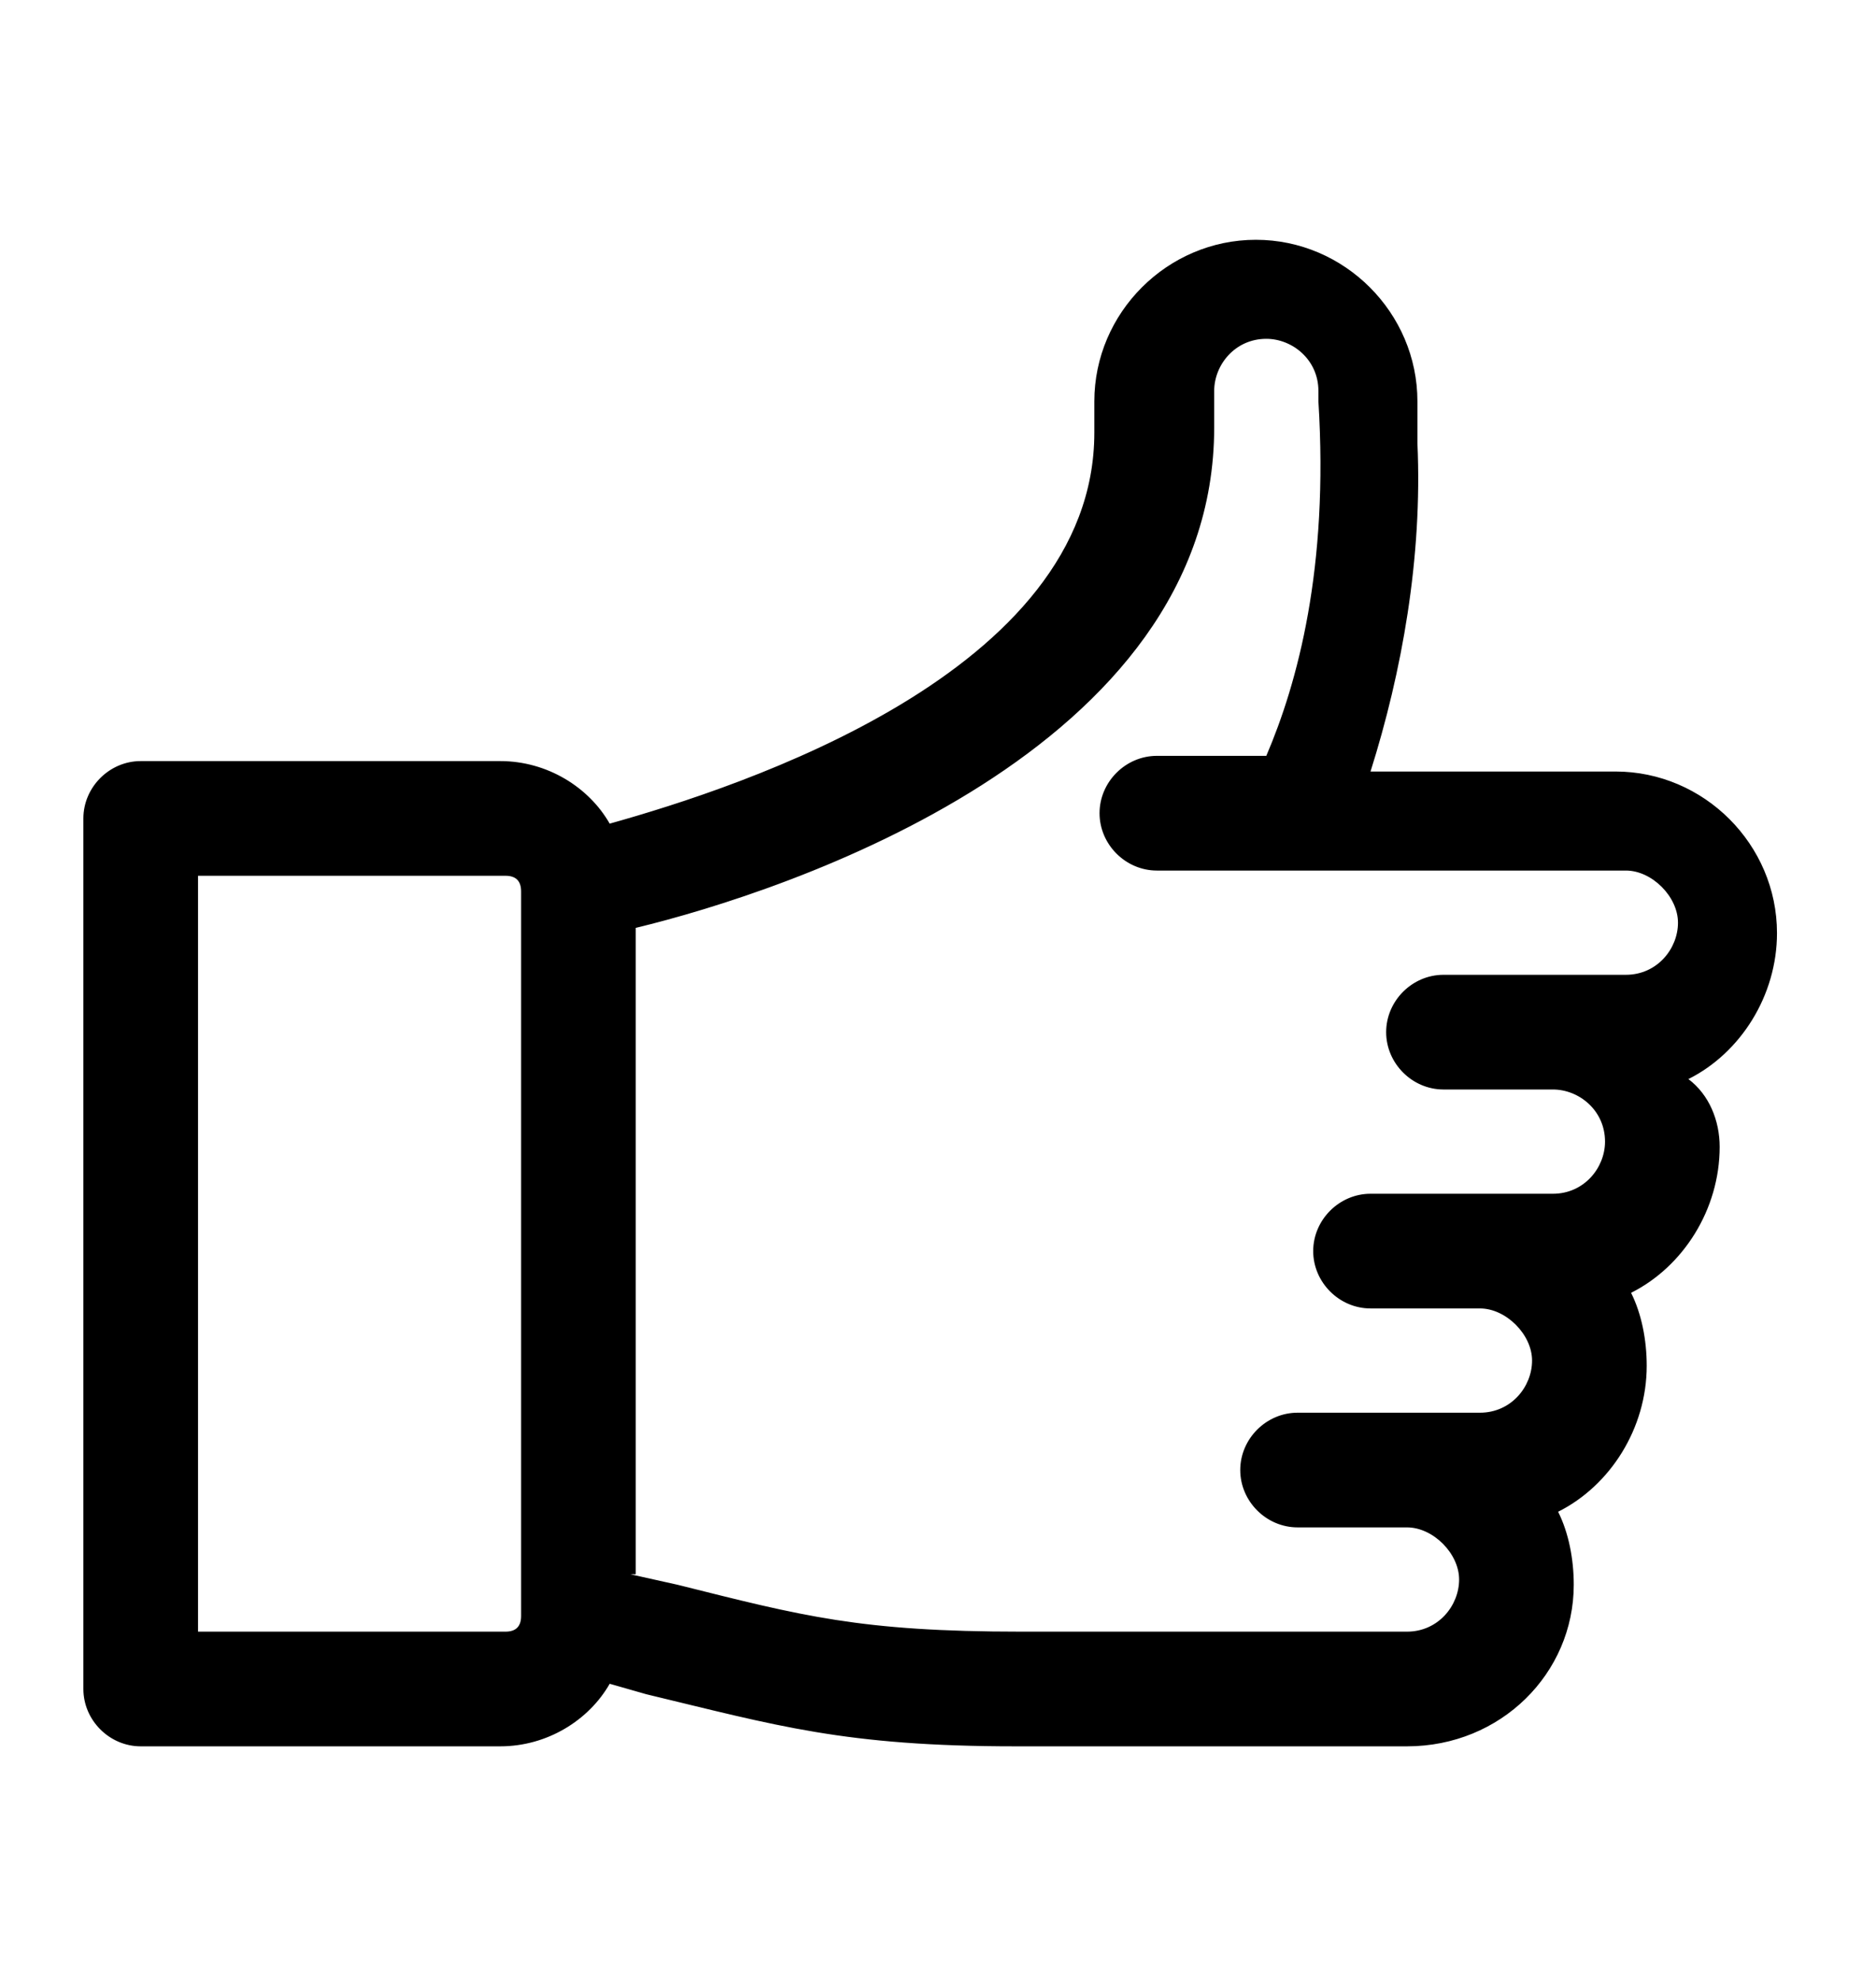 <?xml version="1.0" encoding="utf-8"?>
<!-- Generator: Adobe Illustrator 28.1.0, SVG Export Plug-In . SVG Version: 6.00 Build 0)  -->
<svg version="1.1" id="Capa_1" xmlns="http://www.w3.org/2000/svg" xmlns:xlink="http://www.w3.org/1999/xlink" x="0px" y="0px"
	 viewBox="0 0 36 38" style="enable-background:new 0 0 36 38;" xml:space="preserve">
<style type="text/css">
	.st0{fill-rule:evenodd;clip-rule:evenodd;}
</style>
<path class="st0" d="M-74.6,89.8h-21c-1,0-1.8,0.8-1.8,1.8v28.5c0,1,0.8,1.8,1.8,1.8h21c1,0,1.8-0.8,1.8-1.8V91.6
	C-72.8,90.6-73.7,89.8-74.6,89.8z M-95.6,87.1c-2.5,0-4.5,2-4.5,4.5v28.5c0,2.5,2,4.5,4.5,4.5h21c2.5,0,4.5-2,4.5-4.5V91.6
	c0-2.5-2-4.5-4.5-4.5H-95.6z"/>
<path class="st0" d="M-179.3,138.8c0-0.7,1.3-1.3,2.8-1.3h15.5c1.5,0,2.8,0.6,2.8,1.3s-1.3,1.4-2.8,1.4h-15.5
	C-178.1,140.1-179.3,139.5-179.3,138.8z"/>
<path class="st0" d="M-179.3,146.3c0-0.7,1.3-1.3,2.8-1.3h24.9c1.5,0,2.8,0.6,2.8,1.3s-1.3,1.4-2.8,1.4h-24.9
	C-178.1,147.6-179.3,147-179.3,146.3z"/>
<path class="st0" d="M-179.3,153.8c0-0.7,1.3-1.3,2.8-1.3h9.3c1.5,0,2.8,0.6,2.8,1.3s-1.3,1.4-2.8,1.4h-9.3
	C-178.1,155.1-179.3,154.5-179.3,153.8z"/>
<g>
	<g>
		<path d="M-84.3,24.3c-0.3-0.3-0.8-0.3-1.1,0l-1.9,1.9c-0.5-6.4-5.3-11.7-11.6-12.9c-6.3-1.2-12.6,2.2-15.3,8.1
			c-0.1,0.2-0.1,0.5,0.1,0.8c0.2,0.3,0.4,0.4,0.7,0.3c0.3-0.1,0.5-0.2,0.6-0.5c2.3-5.2,7.9-8.2,13.5-7.2s9.9,5.5,10.4,11.2l-1.7-1.7
			c-0.3-0.3-0.8-0.3-1.1,0s-0.3,0.8,0,1.1l3.1,3.1c0.3,0.3,0.8,0.3,1.1,0l3.1-3.1C-84,25.1-84,24.6-84.3,24.3z"/>
		<path d="M-88,29c-0.3,0-0.5-0.1-0.7-0.3l-3.1-3.1c-0.4-0.4-0.4-1,0-1.4c0.4-0.4,1-0.4,1.4,0l1.3,1.3c-0.7-5.3-4.8-9.6-10.2-10.5
			c-5.5-0.9-11,2-13.3,7.1c-0.1,0.3-0.4,0.5-0.8,0.6c-0.4,0-0.7-0.1-0.9-0.4s-0.2-0.7-0.1-1c2.7-6,9.1-9.4,15.5-8.2
			c6.3,1.1,11.1,6.3,11.7,12.6l1.6-1.6c0.4-0.4,1-0.4,1.4,0l0,0c0.2,0.2,0.3,0.4,0.3,0.7c0,0.3-0.1,0.5-0.3,0.7l-3.1,3.2
			C-87.5,28.9-87.7,29-88,29z M-91.1,24.3c-0.2,0-0.3,0.1-0.4,0.2c-0.2,0.2-0.2,0.6,0,0.8l3.1,3.1c0.2,0.2,0.6,0.2,0.8,0l3.1-3.1
			c0.1-0.1,0.2-0.3,0.2-0.4c0-0.2-0.1-0.3-0.2-0.4l0,0c-0.2-0.2-0.6-0.2-0.8,0l-2.2,2.2v-0.4C-88,19.9-92.7,14.7-99,13.6
			c-6.3-1.1-12.5,2.2-15.1,8c-0.1,0.2-0.1,0.4,0,0.6s0.3,0.3,0.5,0.2c0.2,0,0.4-0.2,0.5-0.4c2.4-5.3,8-8.3,13.7-7.3
			c5.7,1,10.1,5.6,10.6,11.4v0.5l-2.1-2.1C-90.8,24.3-90.9,24.3-91.1,24.3z"/>
	</g>
	<g>
		<path d="M-88.8,32c-0.4-0.2-0.9,0-1,0.4c-2.3,5.2-7.9,8.2-13.5,7.2c-5.7-0.9-10-5.6-10.5-11.2l1.7,1.7c0.3,0.3,0.8,0.3,1.1,0
			c0.3-0.3,0.3-0.8,0-1.1l-3.1-3.1c-0.3-0.3-0.8-0.3-1.1,0l-3.1,3.1c-0.3,0.3-0.3,0.8,0,1.1c0.3,0.3,0.8,0.3,1.1,0l1.9-1.9
			c0.5,6.4,5.3,11.7,11.6,12.9c6.4,1.1,12.7-2.2,15.3-8.1c0.1-0.2,0.1-0.4,0-0.6C-88.5,32.2-88.7,32.1-88.8,32z"/>
		<path d="M-101.3,41.5c-0.8,0-1.7-0.1-2.5-0.2c-6.3-1.1-11.1-6.3-11.7-12.6l-1.6,1.5c-0.4,0.4-1,0.4-1.4,0c-0.4-0.4-0.4-1,0-1.4
			l3.2-3.1c0.4-0.4,1-0.4,1.4,0l3.1,3.1c0.4,0.4,0.4,1,0,1.4s-1,0.4-1.4,0l-1.3-1.3c0.7,5.3,4.9,9.6,10.2,10.5
			c5.5,0.9,11-2,13.3-7.1c0.2-0.5,0.8-0.7,1.3-0.5c0.2,0.1,0.4,0.3,0.5,0.5s0.1,0.5,0,0.8C-90.6,38.3-95.8,41.5-101.3,41.5z
			 M-115.2,27.8v0.4c0.5,6.4,5.2,11.6,11.5,12.7s12.5-2.2,15.1-8c0.1-0.1,0.1-0.3,0-0.5c-0.1-0.1-0.2-0.3-0.3-0.3l0,0
			c-0.3-0.1-0.6,0-0.8,0.3c-2.4,5.3-8,8.3-13.7,7.3s-10.1-5.6-10.6-11.4v-0.5l2.1,2.1c0.2,0.3,0.6,0.3,0.8,0.1
			c0.2-0.2,0.2-0.6,0-0.8l-3.1-3.1c-0.2-0.2-0.6-0.2-0.8,0l-3.1,3.1c-0.2,0.2-0.2,0.6,0,0.8c0.2,0.2,0.6,0.2,0.8,0L-115.2,27.8z"/>
	</g>
	<g>
		<path d="M-107.5,28.8c0,0.4,0.4,0.8,0.8,0.8h0.8c1,2.3,3.3,3.8,5.8,3.8c1.5,0,2.9-0.7,3.8-1.8c0.3-0.3,0.3-0.8,0-1.1
			c-0.3-0.3-0.8-0.3-1.1,0c-1,0.9-1.6,1.4-2.7,1.4c-1.6,0-3.2-0.9-4-2.3h2.9c0.4,0,0.8-0.4,0.8-0.8s-0.4-0.8-0.8-0.8h-3.5
			c-0.1-0.6-0.1-1.2,0-1.7h3.5c0.4,0,0.8-0.4,0.8-0.8s-0.4-0.8-0.8-0.8h-2.9c0.8-1.4,2.4-2.3,4-2.3c1.2,0,1.8,0.4,2.7,1.4
			c0.3,0.3,0.8,0.3,1.1,0c0.3-0.3,0.3-0.8,0-1.1c-1-1.1-2.4-1.8-3.8-1.8c-2.5,0-4.8,1.5-5.8,3.8h-0.8c-0.4,0-0.8,0.4-0.8,0.8
			s0.4,0.8,0.8,0.8h0.4c0,0.3-0.1,0.6-0.1,0.9s0,0.6,0.1,0.9h-0.4C-107.2,28.1-107.5,28.4-107.5,28.8z"/>
		<path d="M-100.1,33.7c-2.6,0-4.9-1.5-5.9-3.8h-0.7c-0.5,0-1-0.4-1-1s0.4-1,1-1h0.2c0-0.2,0-0.4-0.1-0.7c0-0.2,0-0.5,0.1-0.7h-0.2
			c-0.5,0-1-0.4-1-1c0-0.5,0.4-1,1-1h0.7c1-2.3,3.3-3.8,5.9-3.8c1.5,0,3,0.7,4,1.9c0.4,0.4,0.4,1,0,1.4c-0.4,0.4-1,0.4-1.4,0
			c-0.9-0.9-1.5-1.3-2.6-1.3c-1.4,0-2.8,0.7-3.6,1.9h2.5c0.5,0,1,0.4,1,1c0,0.5-0.4,1-1,1h-3.4c-0.1,0.4-0.1,0.9,0,1.3h3.4
			c0.5,0,1,0.4,1,1s-0.4,1-1,1h-2.5c0.8,1.2,2.2,1.9,3.6,1.9c1.1,0,1.7-0.4,2.6-1.3c0.4-0.4,1-0.4,1.4,0c0.4,0.4,0.4,1,0,1.4
			C-97.1,33-98.6,33.7-100.1,33.7z M-106.7,28.3c-0.3,0-0.6,0.3-0.6,0.6s0.3,0.6,0.6,0.6h0.9l0.1,0.1c1,2.3,3.2,3.7,5.6,3.7
			c1.4,0,2.8-0.6,3.7-1.7c0.2-0.2,0.2-0.6,0-0.8c-0.2-0.2-0.6-0.2-0.8,0c-1,1-1.6,1.4-2.9,1.4c-1.7,0-3.3-0.9-4.2-2.4l-0.2-0.3h3.3
			c0.3,0,0.6-0.3,0.6-0.6s-0.3-0.6-0.6-0.6h-3.7v-0.2c-0.1-0.6-0.1-1.2,0-1.8v-0.2h3.7c0.3,0,0.6-0.3,0.6-0.6s-0.3-0.6-0.6-0.6h-3.3
			l0.2-0.3c0.9-1.5,2.5-2.4,4.2-2.4c1.2,0,1.9,0.5,2.9,1.4c0.2,0.2,0.6,0.2,0.8,0c0.2-0.2,0.2-0.6,0-0.8c-0.9-1.1-2.3-1.7-3.7-1.7
			c-2.5,0-4.7,1.5-5.6,3.7l-0.1,0.1h-0.9c-0.3,0-0.6,0.3-0.6,0.6s0.3,0.6,0.6,0.6h0.6v0.2c0,0.3-0.1,0.6-0.1,0.8
			c0,0.3,0,0.5,0.1,0.8v0.2h-0.6V28.3z"/>
	</g>
</g>
<g>
	<g>
		<g>
			<g>
				<path d="M34,17.8c0-1.5-1.2-2.8-2.8-2.8H26c0.8-2.1,1.1-4.5,1.1-6.6c0-0.4,0-0.6,0-0.8c0-1.5-1.3-2.7-2.8-2.7
					c-1.5,0-2.8,1.2-2.8,2.8v0.7c0,4.4-5.6,6.9-9.9,7.9c-0.3-0.7-1.1-1.3-1.9-1.3H2.7C2.3,15,2,15.4,2,15.7v16.7
					c0,0.4,0.3,0.7,0.7,0.7h6.9c0.8,0,1.6-0.5,1.9-1.2c0.4,0.1,0.7,0.2,1,0.3c2.4,0.6,3.8,1,7,1H27c1.5,0,2.8-1.2,2.8-2.8
					c0-0.6-0.2-1.1-0.5-1.5c1.1-0.4,1.9-1.4,1.9-2.6c0-0.6-0.2-1.1-0.5-1.5c1.1-0.4,1.9-1.4,1.9-2.6c0-0.6-0.2-1.1-0.5-1.5
					C33.2,20.1,34,19,34,17.8z M10.4,31c0,0.4-0.3,0.7-0.7,0.7H3.4V16.4h6.2c0.4,0,0.7,0.3,0.7,0.7V31z M31.2,19.2
					c-1.5,0-1.8,0-3.5,0c-0.4,0-0.7,0.3-0.7,0.7c0,0.4,0.3,0.7,0.7,0.7h2.1c0.8,0,1.4,0.6,1.4,1.4c0,0.8-0.6,1.4-1.4,1.4h-3.5
					c-0.4,0-0.7,0.3-0.7,0.7c0,0.4,0.3,0.7,0.7,0.7h2.1c0.8,0,1.4,0.6,1.4,1.4c0,0.8-0.6,1.4-1.4,1.4c-1.5,0-1.8,0-3.5,0
					c-0.4,0-0.7,0.3-0.7,0.7c0,0.4,0.3,0.7,0.7,0.7H27c0.8,0,1.4,0.6,1.4,1.4c0,0.8-0.6,1.4-1.4,1.4h-7.5c-3.1,0-4.3-0.3-6.7-0.9
					c-0.3-0.1-0.7-0.2-1.2-0.3V17.7c5-1.2,11.1-4.1,11.1-9.3V7.7c0-0.8,0.6-1.4,1.4-1.4c0.8,0,1.4,0.6,1.4,1.4v0
					c0,0.3,0.4,4-1.1,7.4h-2.3c-0.4,0-0.7,0.3-0.7,0.7s0.3,0.7,0.7,0.7c0.5,0,8.2,0,9,0c0.8,0,1.4,0.6,1.4,1.4
					C32.6,18.6,32,19.2,31.2,19.2z"/>
				<path d="M27,33.5h-7.5c-3.3,0-4.6-0.4-7.1-1l-0.7-0.2c-0.4,0.7-1.2,1.2-2.1,1.2H2.7c-0.6,0-1.1-0.5-1.1-1.1V15.7
					c0-0.6,0.5-1.1,1.1-1.1h6.9c0.9,0,1.7,0.5,2.1,1.2c2.5-0.7,9.3-2.9,9.3-7.5V7.7c0-1.7,1.4-3.1,3.1-3.1c1.7,0,3.1,1.4,3.1,3.1
					c0,0.1,0,0.4,0,0.8c0.1,2.2-0.3,4.4-0.9,6.3h4.7c1.7,0,3.1,1.4,3.1,3.1c0,1.2-0.7,2.3-1.7,2.8C32.8,21,33,21.5,33,22
					c0,1.2-0.7,2.3-1.7,2.8c0.2,0.4,0.3,0.9,0.3,1.4c0,1.2-0.7,2.3-1.7,2.8c0.2,0.4,0.3,0.9,0.3,1.4C30.2,32.1,28.8,33.5,27,33.5z
					 M11.4,31.4l1.3,0.3c2.4,0.6,3.7,1,6.9,1H27c1.3,0,2.4-1.1,2.4-2.4c0-0.5-0.1-0.9-0.4-1.3l-0.3-0.4l0.5-0.2
					c1-0.3,1.6-1.3,1.6-2.3c0-0.5-0.1-0.9-0.4-1.3l-0.3-0.4l0.4-0.2c1-0.3,1.6-1.3,1.6-2.3c0-0.5-0.1-0.9-0.4-1.3l-0.3-0.4l0.5-0.2
					c1-0.3,1.6-1.3,1.6-2.3c0-1.3-1.1-2.4-2.4-2.4h-5.7l0.2-0.5c0.7-1.9,1.1-4.2,1-6.5c0-0.4,0-0.6,0-0.8c0-1.3-1.1-2.4-2.4-2.4
					c-1.3,0-2.4,1.1-2.4,2.4v0.7c0,5.2-7.1,7.5-10.2,8.3l-0.3,0.1l-0.1-0.3c-0.3-0.6-0.9-1-1.6-1H2.7c-0.2,0-0.3,0.1-0.3,0.3v16.7
					c0,0.2,0.1,0.3,0.3,0.3h6.9c0.7,0,1.3-0.4,1.6-1L11.4,31.4z M27,32.1h-7.5c-3.1,0-4.3-0.3-6.7-0.9l-1.4-0.4V17.4l0.3-0.1
					c2.5-0.6,10.8-3,10.8-8.9V7.7c0-1,0.8-1.8,1.8-1.8c1,0,1.8,0.8,1.8,1.8l0,0.1c0.2,3.5-0.5,5.9-1.2,7.4l-0.1,0.2h-2.6
					c-0.2,0-0.3,0.1-0.3,0.3s0.1,0.3,0.3,0.3h9c1,0,1.8,0.8,1.8,1.8c0,1-0.8,1.8-1.8,1.8h-3.5c-0.2,0-0.3,0.1-0.3,0.3
					c0,0.2,0.1,0.3,0.3,0.3h2.1c1,0,1.8,0.8,1.8,1.8c0,1-0.8,1.8-1.8,1.8h-3.5c-0.2,0-0.3,0.1-0.3,0.3c0,0.2,0.1,0.3,0.3,0.3h2.1
					c1,0,1.8,0.8,1.8,1.8s-0.8,1.8-1.8,1.8h-3.5c-0.2,0-0.3,0.1-0.3,0.3s0.1,0.3,0.3,0.3H27c1,0,1.8,0.8,1.8,1.8
					C28.8,31.3,28,32.1,27,32.1z M12.1,30.2l0.9,0.2c2.4,0.6,3.5,0.9,6.6,0.9H27c0.6,0,1-0.5,1-1s-0.5-1-1-1h-2.1
					c-0.6,0-1.1-0.5-1.1-1.1s0.5-1.1,1.1-1.1h3.5c0.6,0,1-0.5,1-1s-0.5-1-1-1h-2.1c-0.6,0-1.1-0.5-1.1-1.1c0-0.6,0.5-1.1,1.1-1.1
					h3.5c0.6,0,1-0.5,1-1c0-0.6-0.5-1-1-1h-2.1c-0.6,0-1.1-0.5-1.1-1.1c0-0.6,0.5-1.1,1.1-1.1h3.5c0.6,0,1-0.5,1-1s-0.5-1-1-1h-9
					c-0.6,0-1.1-0.5-1.1-1.1s0.5-1.1,1.1-1.1h2.1c0.6-1.4,1.2-3.6,1-6.8c0-0.1,0-0.2,0-0.2c0-0.6-0.5-1-1-1c-0.6,0-1,0.5-1,1v0.7
					c0,6.2-8.2,8.9-11.1,9.6V30.2z M9.7,32.1H3v-16h6.6c0.6,0,1.1,0.5,1.1,1.1V31C10.7,31.6,10.3,32.1,9.7,32.1z M3.8,31.3h5.9
					c0.2,0,0.3-0.1,0.3-0.3V17.1c0-0.2-0.1-0.3-0.3-0.3H3.8V31.3z"/>
			</g>
		</g>
	</g>
</g>
</svg>
